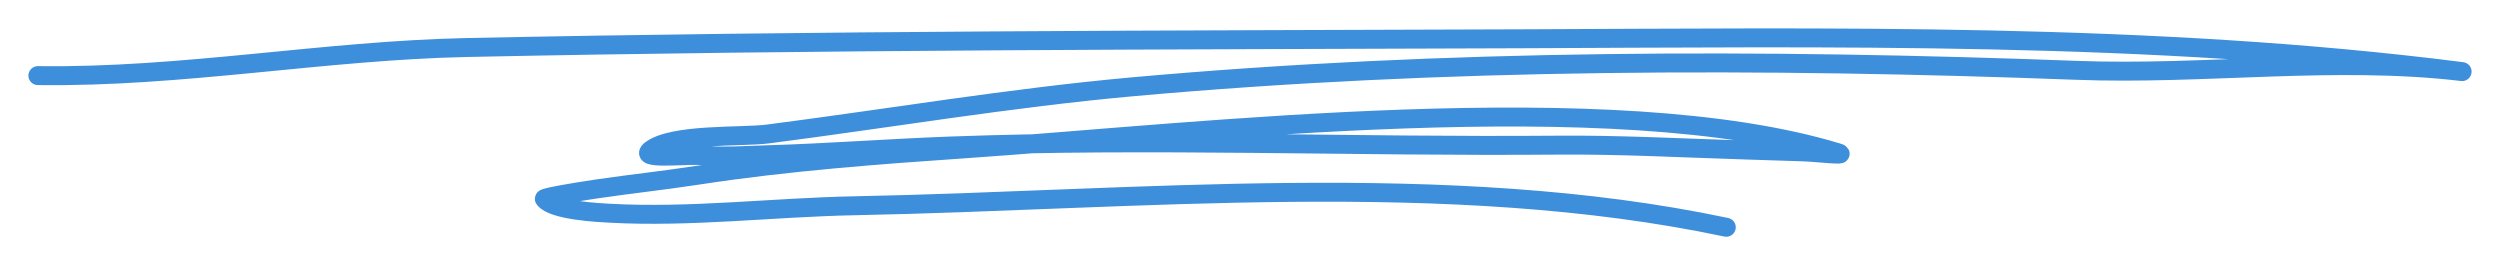 <svg width="66" height="7" viewBox="0 0 66 7" fill="none" xmlns="http://www.w3.org/2000/svg">
<path d="M45.574 6C38.218 4.445 30.006 5.289 22.563 5.432C20.423 5.473 18.233 5.747 16.095 5.629C15.816 5.614 14.6 5.557 14.371 5.251C14.342 5.212 15.29 5.055 15.751 4.988C16.647 4.857 17.543 4.761 18.439 4.623C20.793 4.262 23.188 4.085 25.563 3.922C31.659 3.505 42.565 2.219 48.523 4.033C48.818 4.122 47.905 4.017 47.596 4.009C47.089 3.995 46.582 3.976 46.075 3.96C44.42 3.909 42.751 3.817 41.096 3.832C35.763 3.878 30.411 3.657 25.079 3.855C23.474 3.914 21.875 4.038 20.27 4.085C19.34 4.113 19.382 4.136 18.421 4.104C18.004 4.09 16.849 4.214 17.179 3.961C17.759 3.517 19.573 3.628 20.274 3.537C23.478 3.123 26.673 2.583 29.892 2.292C38.148 1.548 46.551 1.546 54.825 1.857C58.21 1.985 61.63 1.492 65 1.89C56.822 0.846 48.322 0.994 40.1 1.024C30.842 1.058 21.595 1.061 12.337 1.254C8.536 1.333 4.812 2.048 1 1.996" stroke="#3D8EDB" stroke-width="0.5" stroke-miterlimit="1.5" stroke-linecap="round" stroke-linejoin="round"/>
</svg>
